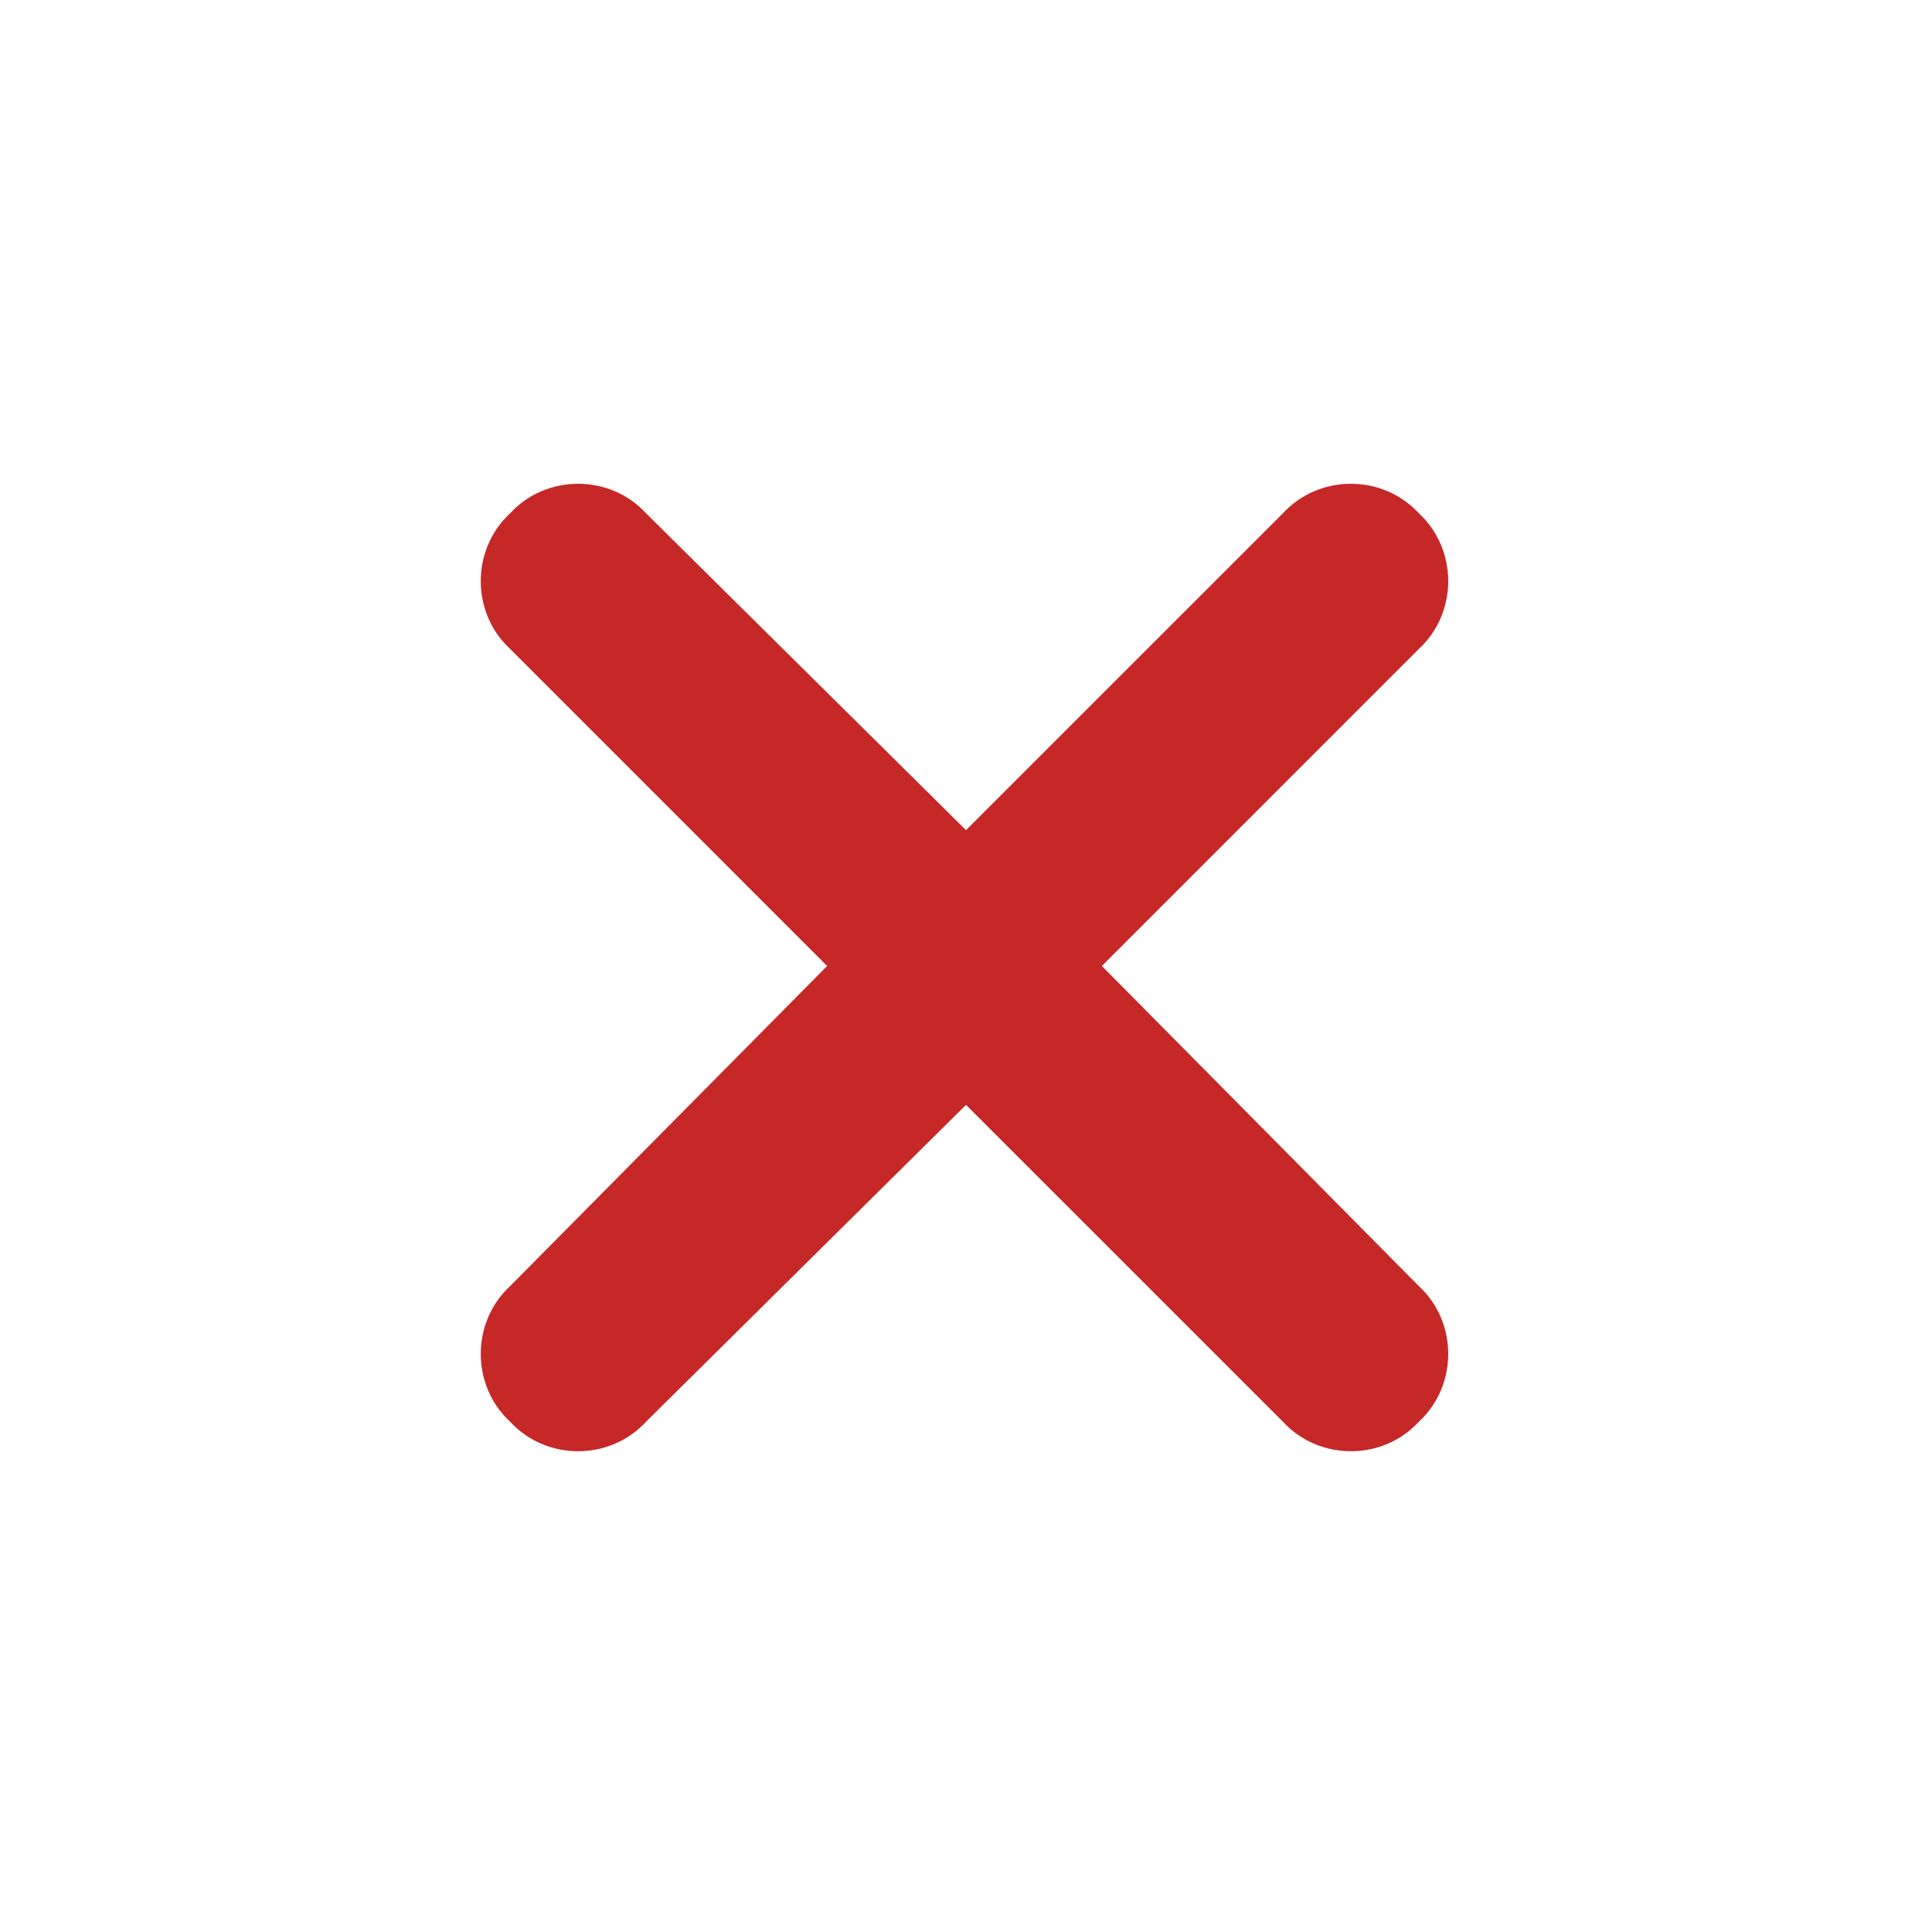 <?xml version="1.0" encoding="UTF-8"?> <svg xmlns="http://www.w3.org/2000/svg" width="25" height="25" viewBox="0 0 25 25" fill="none"><path d="M18.359 8.398L14.258 12.5L18.359 16.641C18.867 17.109 18.867 17.93 18.359 18.398C17.891 18.906 17.07 18.906 16.602 18.398L12.5 14.297L8.359 18.398C7.891 18.906 7.07 18.906 6.602 18.398C6.094 17.93 6.094 17.109 6.602 16.641L10.703 12.5L6.602 8.398C6.094 7.93 6.094 7.109 6.602 6.641C7.07 6.133 7.891 6.133 8.359 6.641L12.5 10.742L16.602 6.641C17.07 6.133 17.891 6.133 18.359 6.641C18.867 7.109 18.867 7.93 18.359 8.398Z" fill="#C62828"></path></svg> 